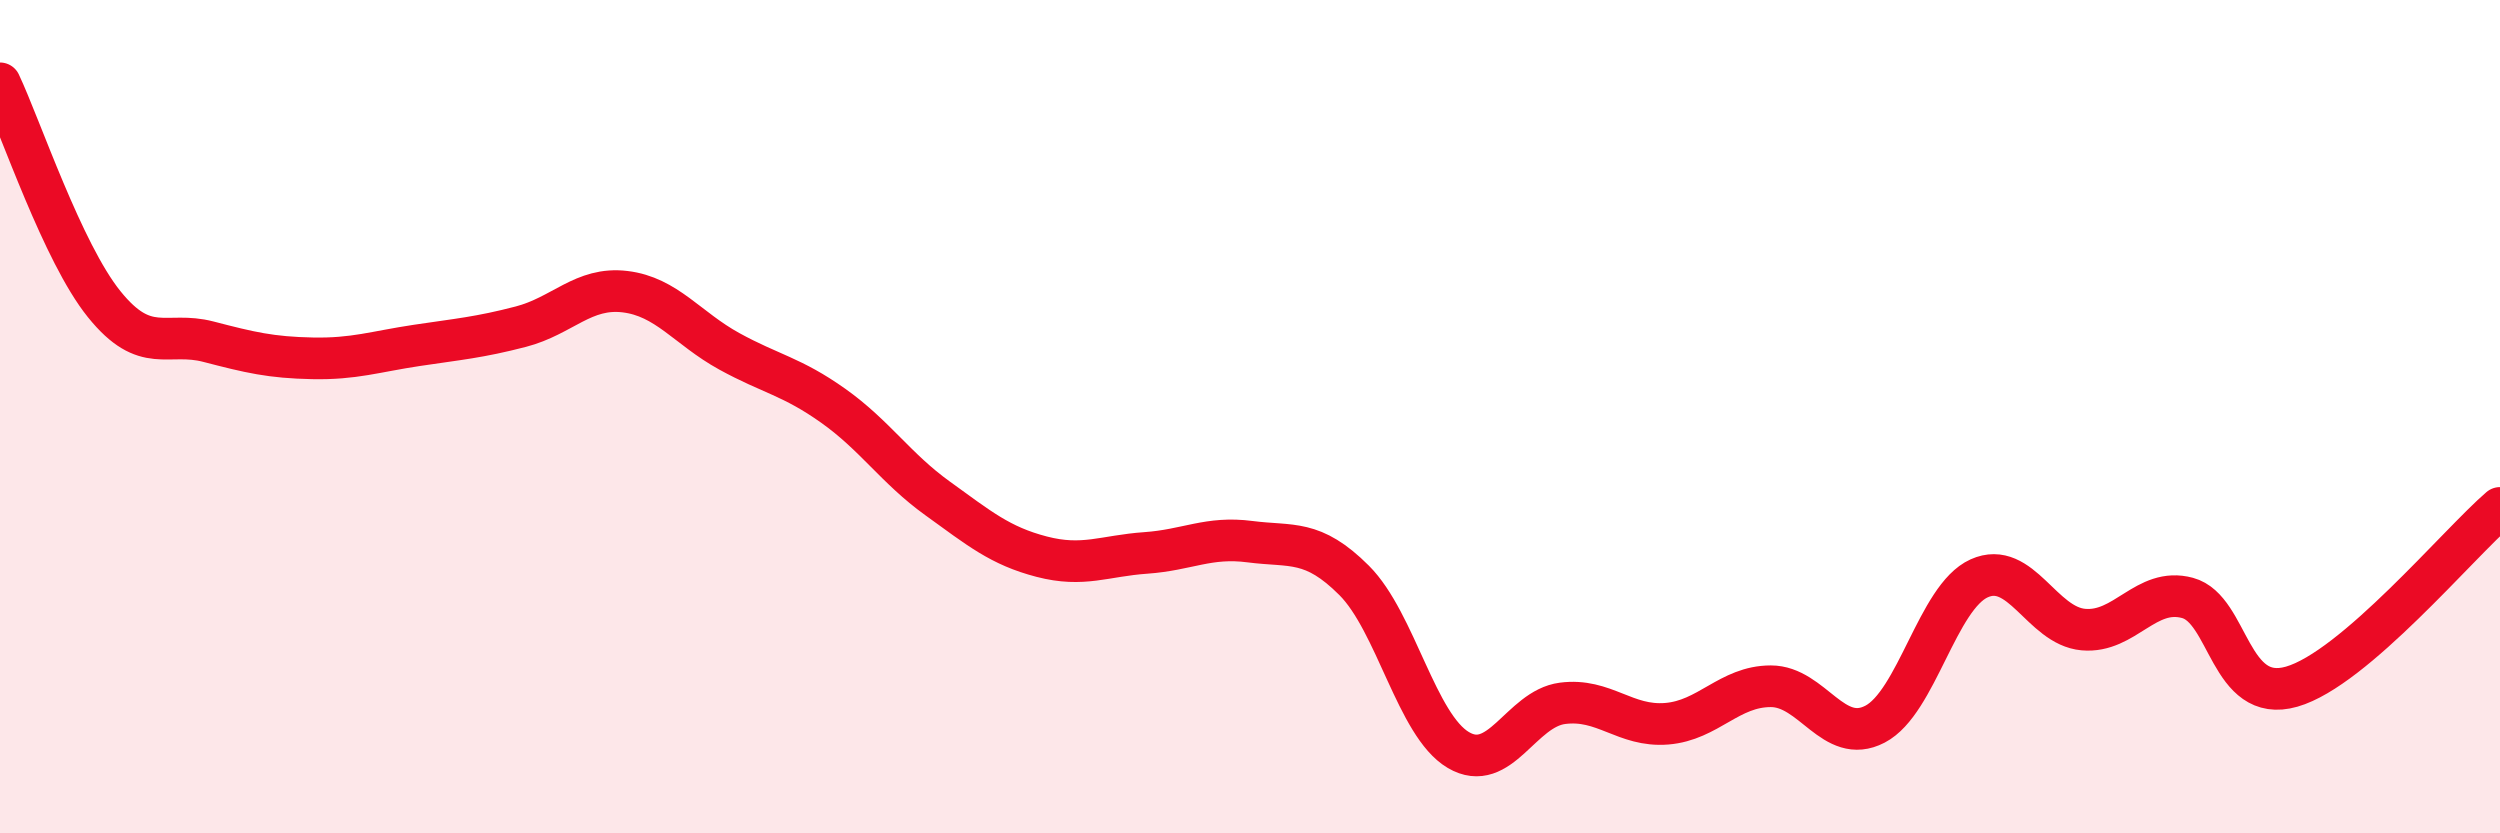 
    <svg width="60" height="20" viewBox="0 0 60 20" xmlns="http://www.w3.org/2000/svg">
      <path
        d="M 0,2 C 0.5,3.06 1.5,6.06 2.5,7.3 C 3.5,8.54 4,7.94 5,8.2 C 6,8.46 6.5,8.58 7.5,8.6 C 8.5,8.62 9,8.44 10,8.29 C 11,8.14 11.5,8.1 12.5,7.84 C 13.5,7.58 14,6.88 15,7 C 16,7.12 16.5,7.88 17.5,8.43 C 18.5,8.98 19,9.03 20,9.74 C 21,10.45 21.5,11.24 22.5,11.96 C 23.5,12.68 24,13.1 25,13.36 C 26,13.62 26.5,13.34 27.5,13.27 C 28.5,13.2 29,12.87 30,13 C 31,13.13 31.5,12.93 32.5,13.93 C 33.5,14.93 34,17.41 35,18 C 36,18.59 36.5,17.01 37.5,16.88 C 38.5,16.75 39,17.45 40,17.37 C 41,17.29 41.5,16.47 42.5,16.47 C 43.5,16.47 44,17.9 45,17.38 C 46,16.86 46.5,14.33 47.5,13.88 C 48.5,13.43 49,15.02 50,15.11 C 51,15.2 51.5,14.08 52.5,14.35 C 53.5,14.62 53.5,16.91 55,16.48 C 56.5,16.05 59,13.05 60,12.19L60 20L0 20Z"
        fill="#EB0A25"
        opacity="0.1"
        stroke-linecap="round"
        stroke-linejoin="round"
      />
      <path
        d="M 0,2 C 0.5,3.06 1.5,6.06 2.5,7.3 C 3.5,8.54 4,7.94 5,8.2 C 6,8.46 6.5,8.58 7.5,8.6 C 8.5,8.62 9,8.44 10,8.29 C 11,8.14 11.5,8.1 12.5,7.84 C 13.5,7.58 14,6.88 15,7 C 16,7.12 16.5,7.88 17.5,8.43 C 18.5,8.98 19,9.03 20,9.74 C 21,10.45 21.5,11.24 22.5,11.96 C 23.5,12.68 24,13.1 25,13.36 C 26,13.62 26.5,13.34 27.5,13.27 C 28.5,13.2 29,12.87 30,13 C 31,13.13 31.5,12.93 32.5,13.93 C 33.5,14.93 34,17.41 35,18 C 36,18.59 36.5,17.01 37.5,16.88 C 38.5,16.75 39,17.45 40,17.37 C 41,17.29 41.5,16.47 42.5,16.47 C 43.5,16.47 44,17.9 45,17.38 C 46,16.86 46.5,14.33 47.5,13.88 C 48.5,13.43 49,15.02 50,15.11 C 51,15.2 51.5,14.08 52.5,14.35 C 53.5,14.62 53.5,16.91 55,16.48 C 56.5,16.05 59,13.05 60,12.19"
        stroke="#EB0A25"
        stroke-width="1"
        fill="none"
        stroke-linecap="round"
        stroke-linejoin="round"
      />
    </svg>
  